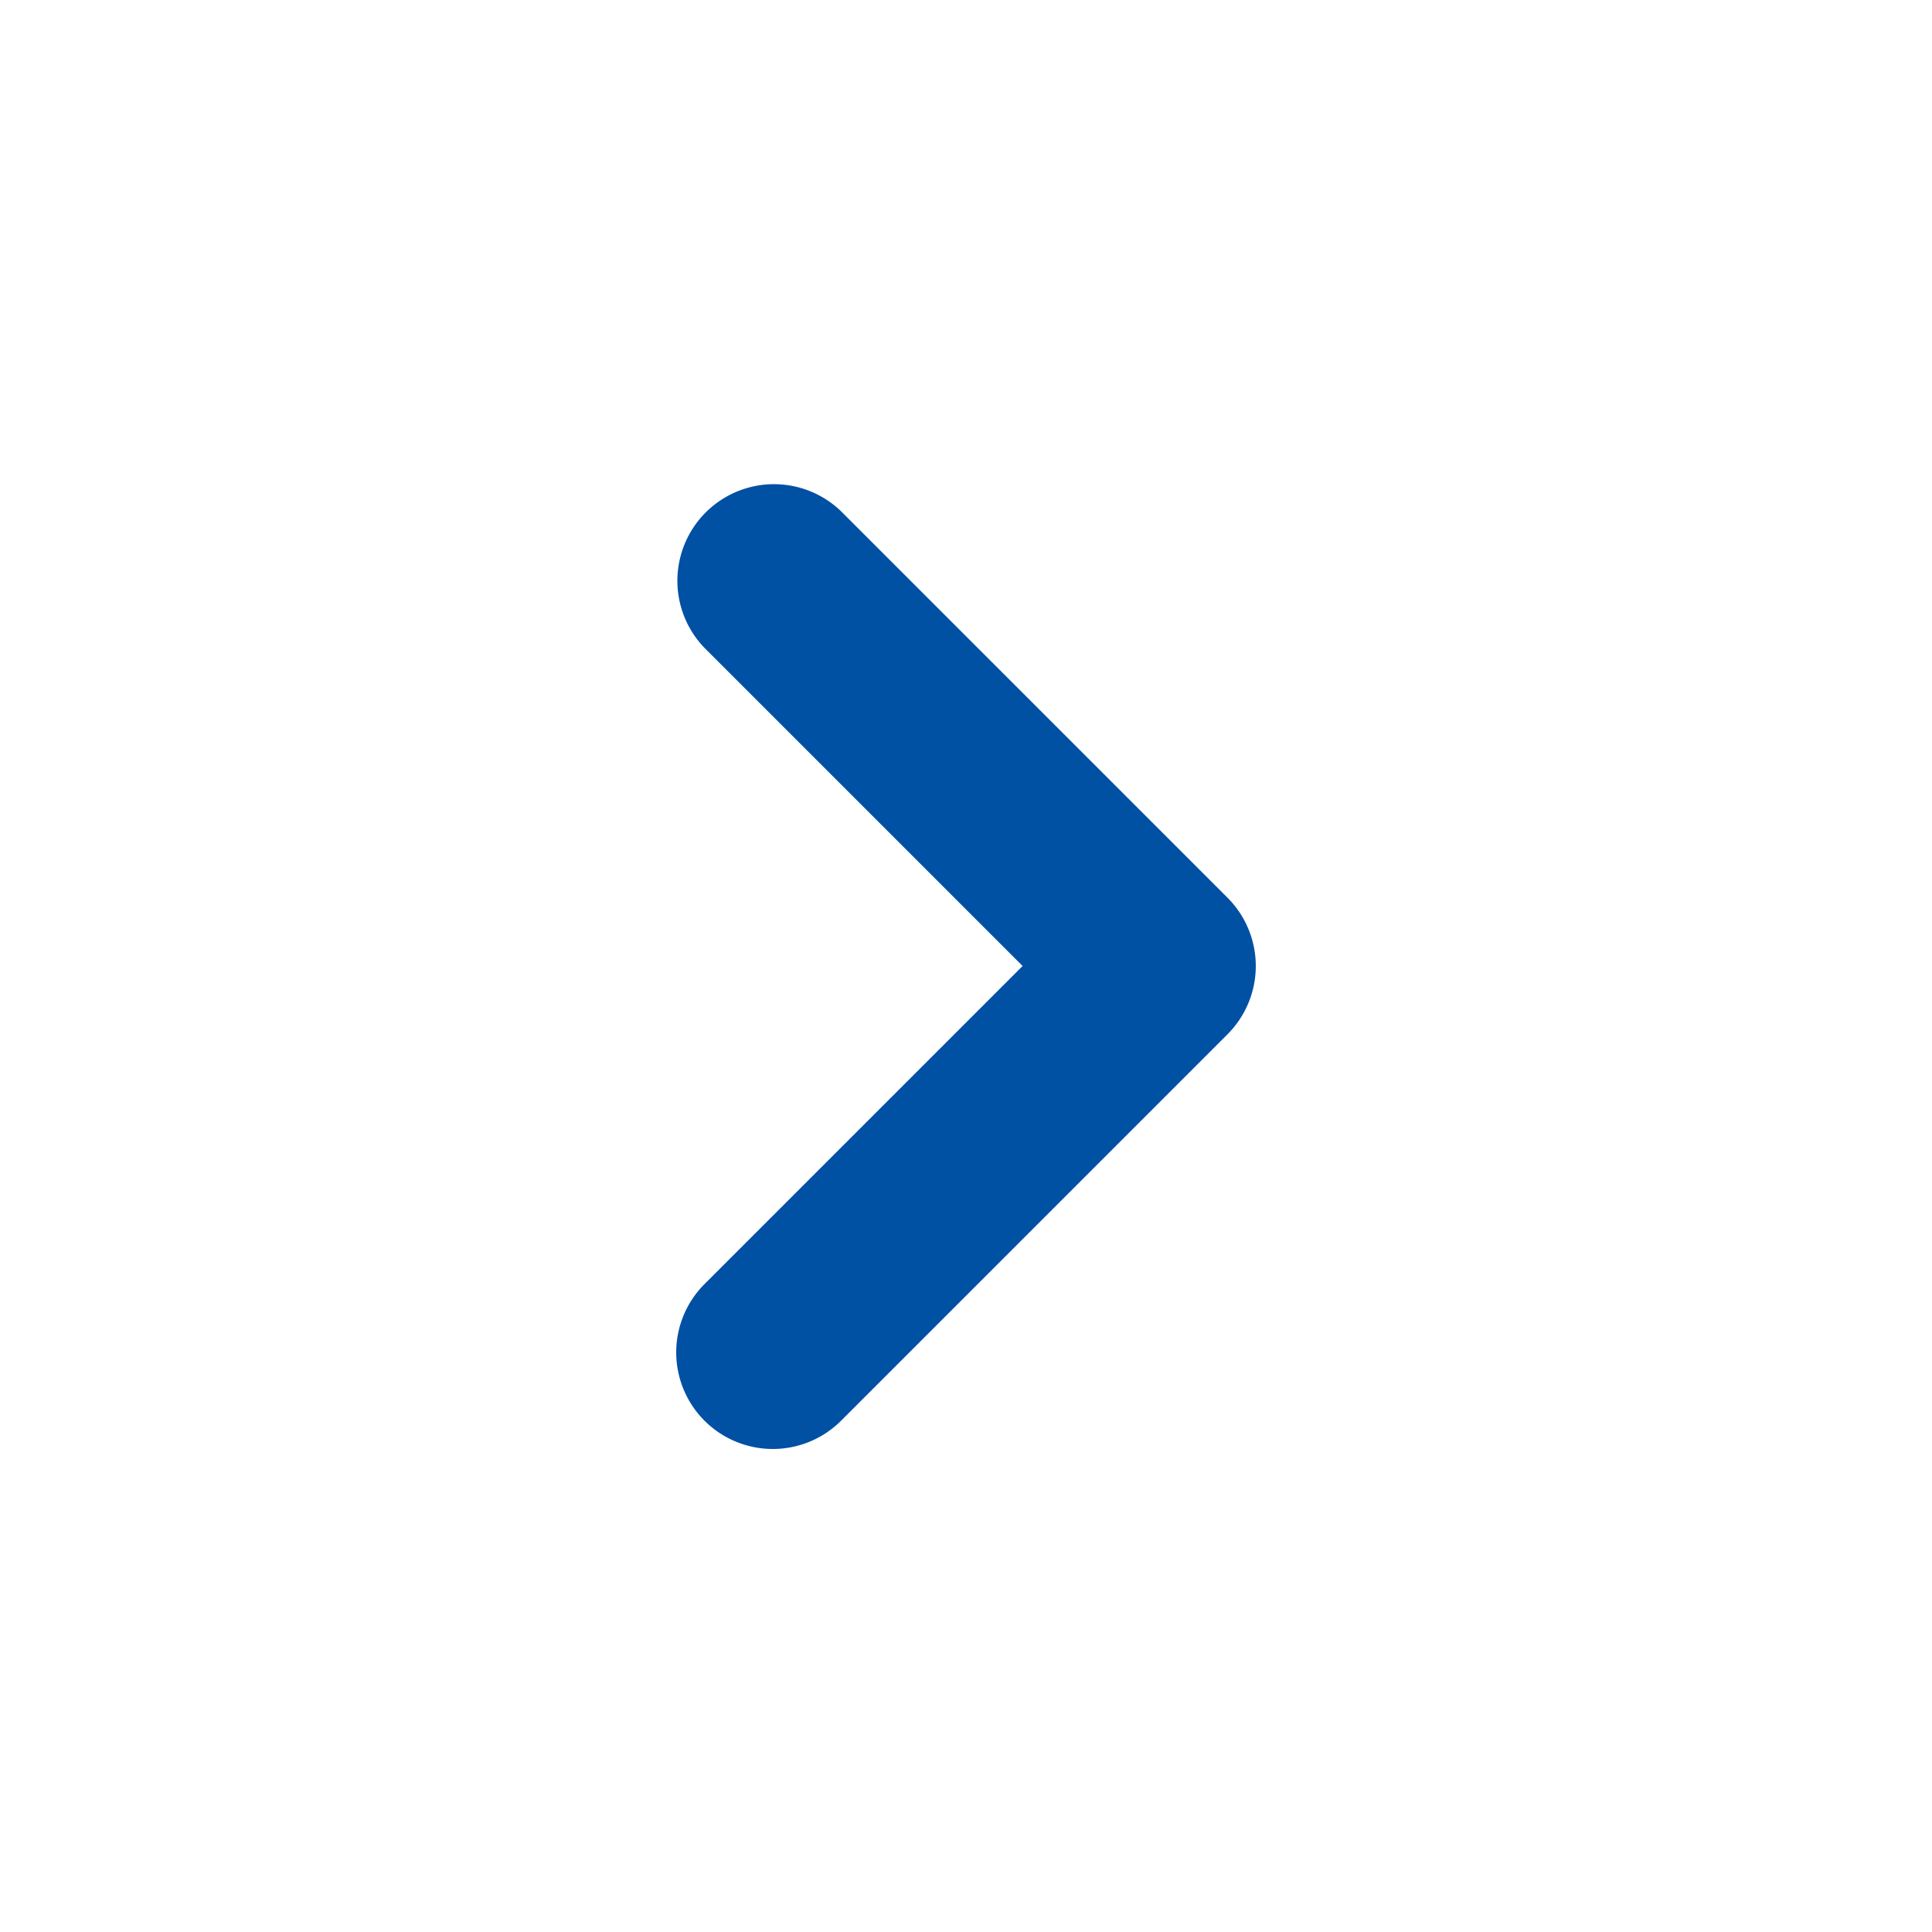 <svg xmlns="http://www.w3.org/2000/svg" width="20" height="20" fill="none"><path fill="#0050A4" fill-rule="evenodd" d="M7.293 14.707a1 1 0 0 1 0-1.414L10.586 10 7.293 6.707a1 1 0 0 1 1.414-1.414l4 4a1 1 0 0 1 0 1.414l-4 4a1 1 0 0 1-1.414 0Z" clip-rule="evenodd"/></svg>